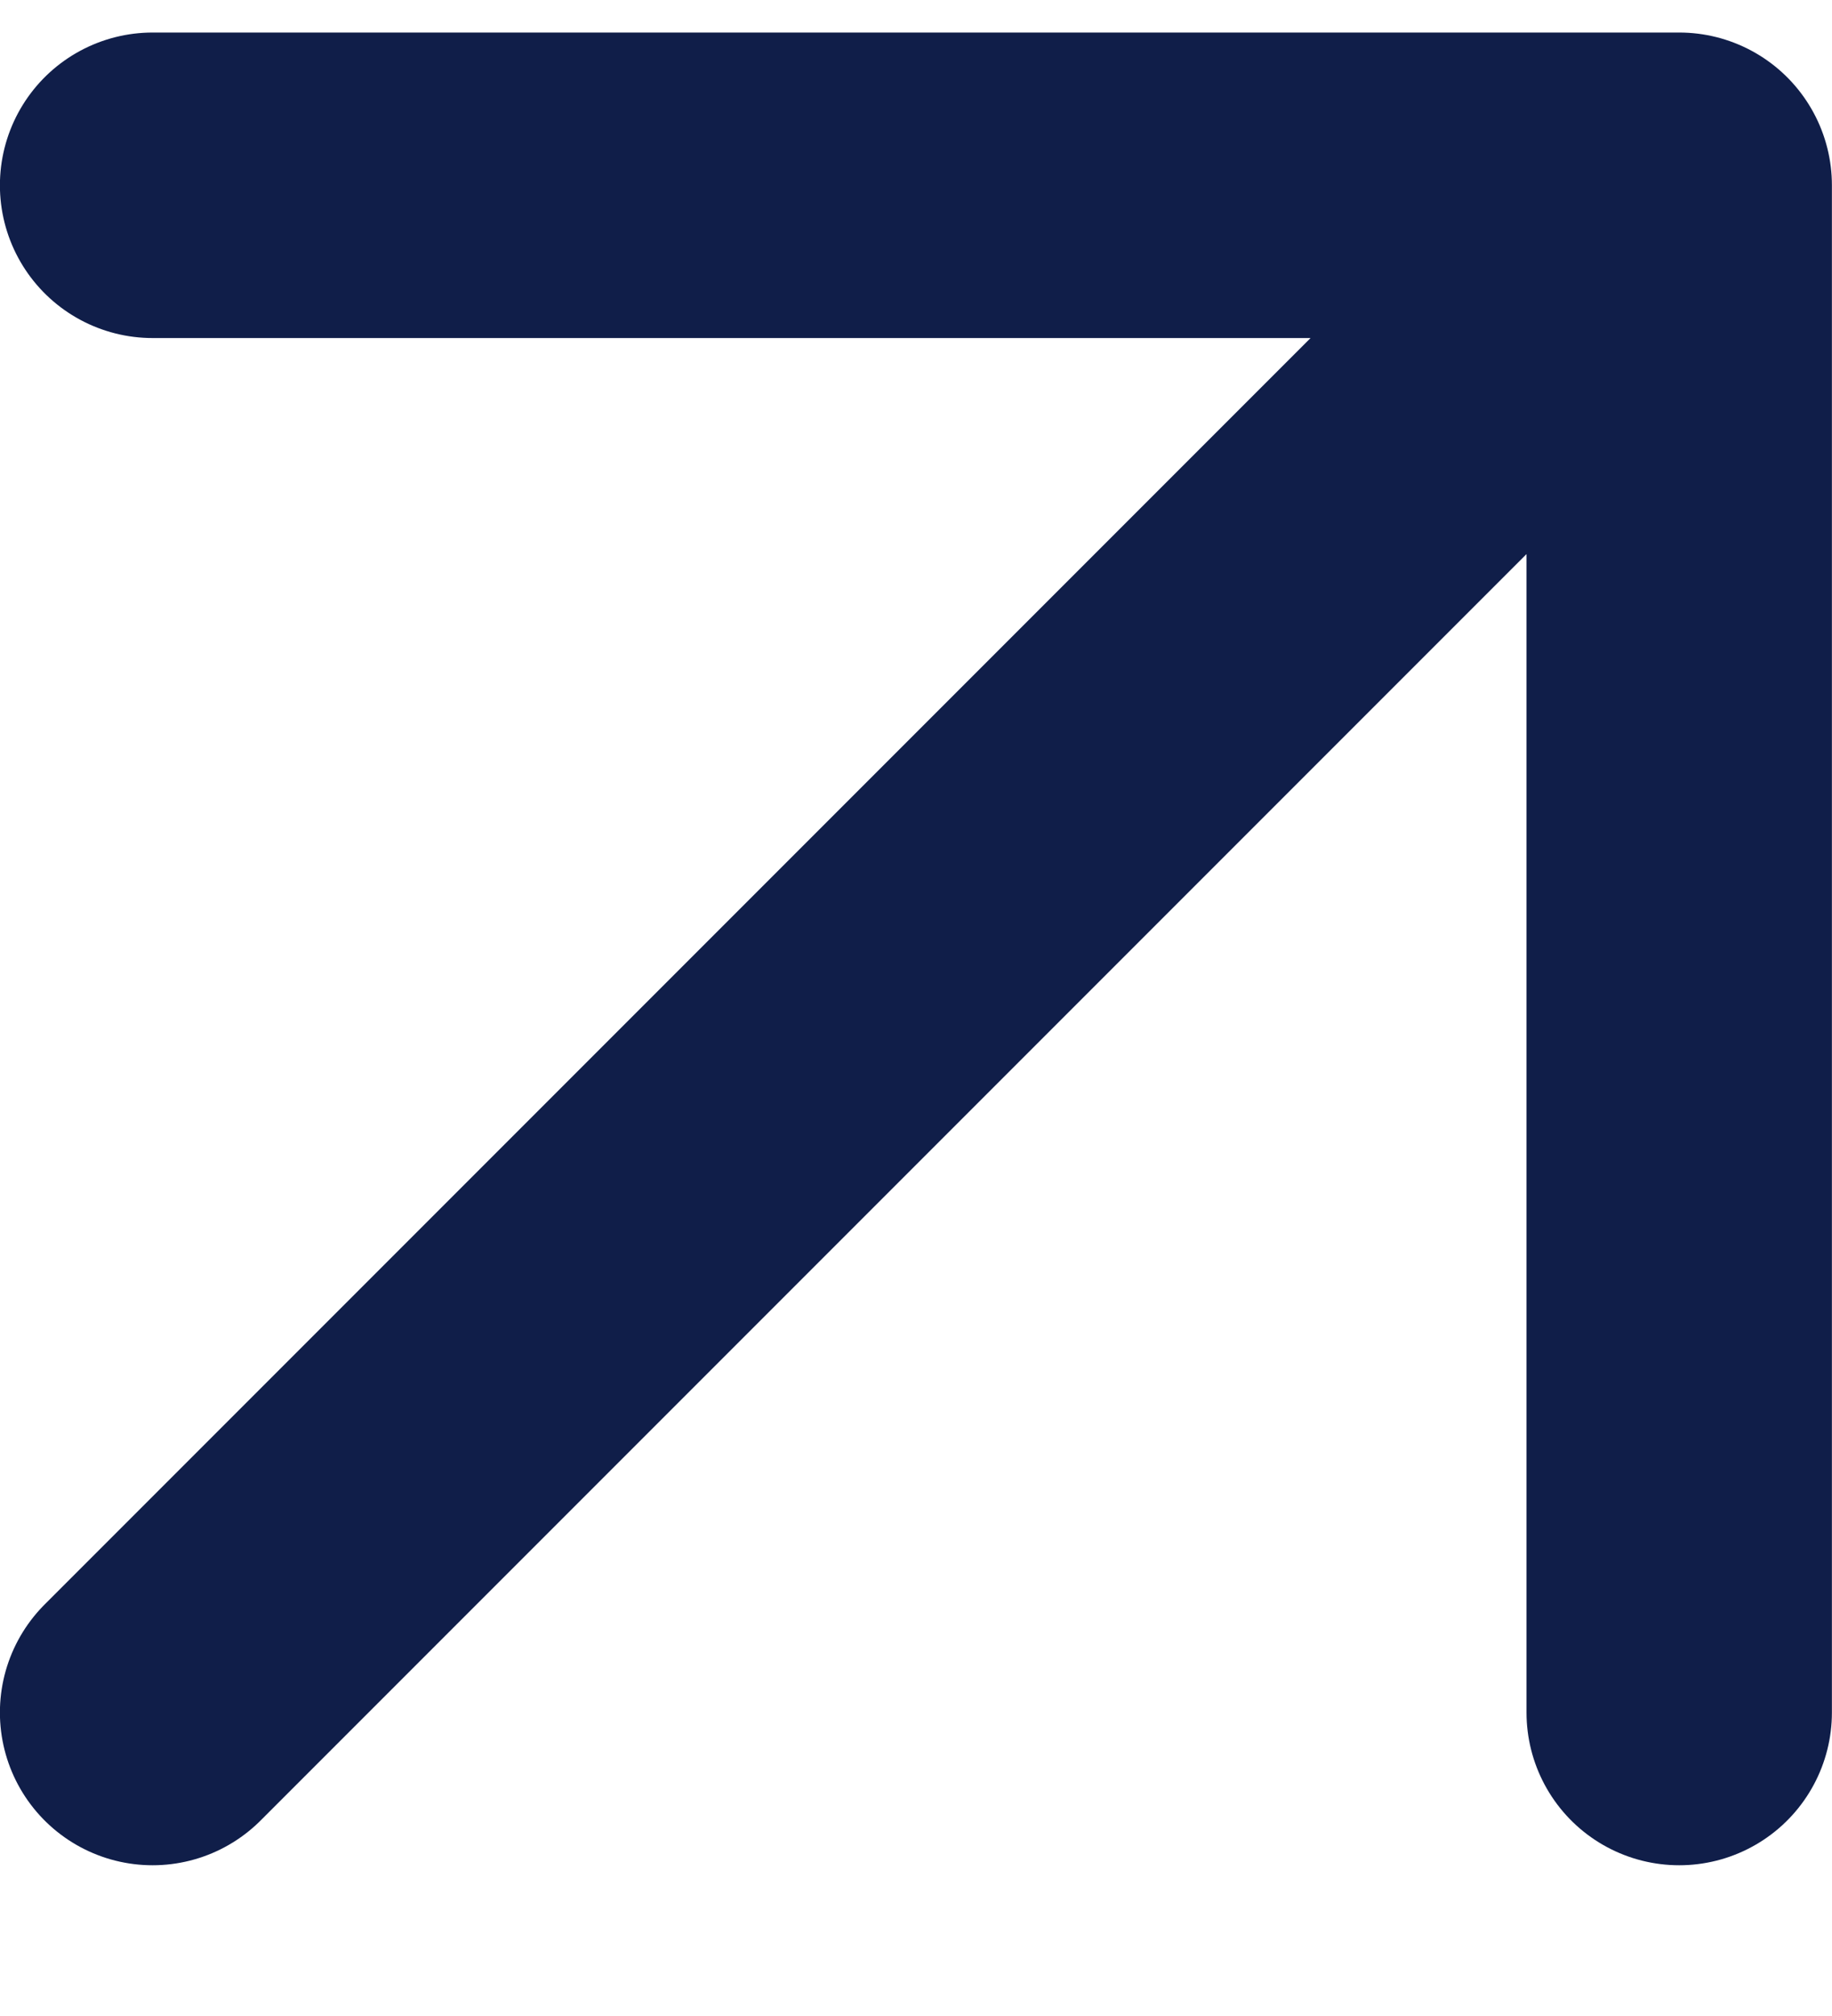 <svg width="10" height="11" viewBox="0 0 10 11" fill="none" xmlns="http://www.w3.org/2000/svg">
<path d="M0.833 9.344L9.166 1.011M9.166 1.011H0.833M9.166 1.011V9.344" stroke="#101E49" stroke-width="1.667" stroke-linecap="round"/>
</svg>
